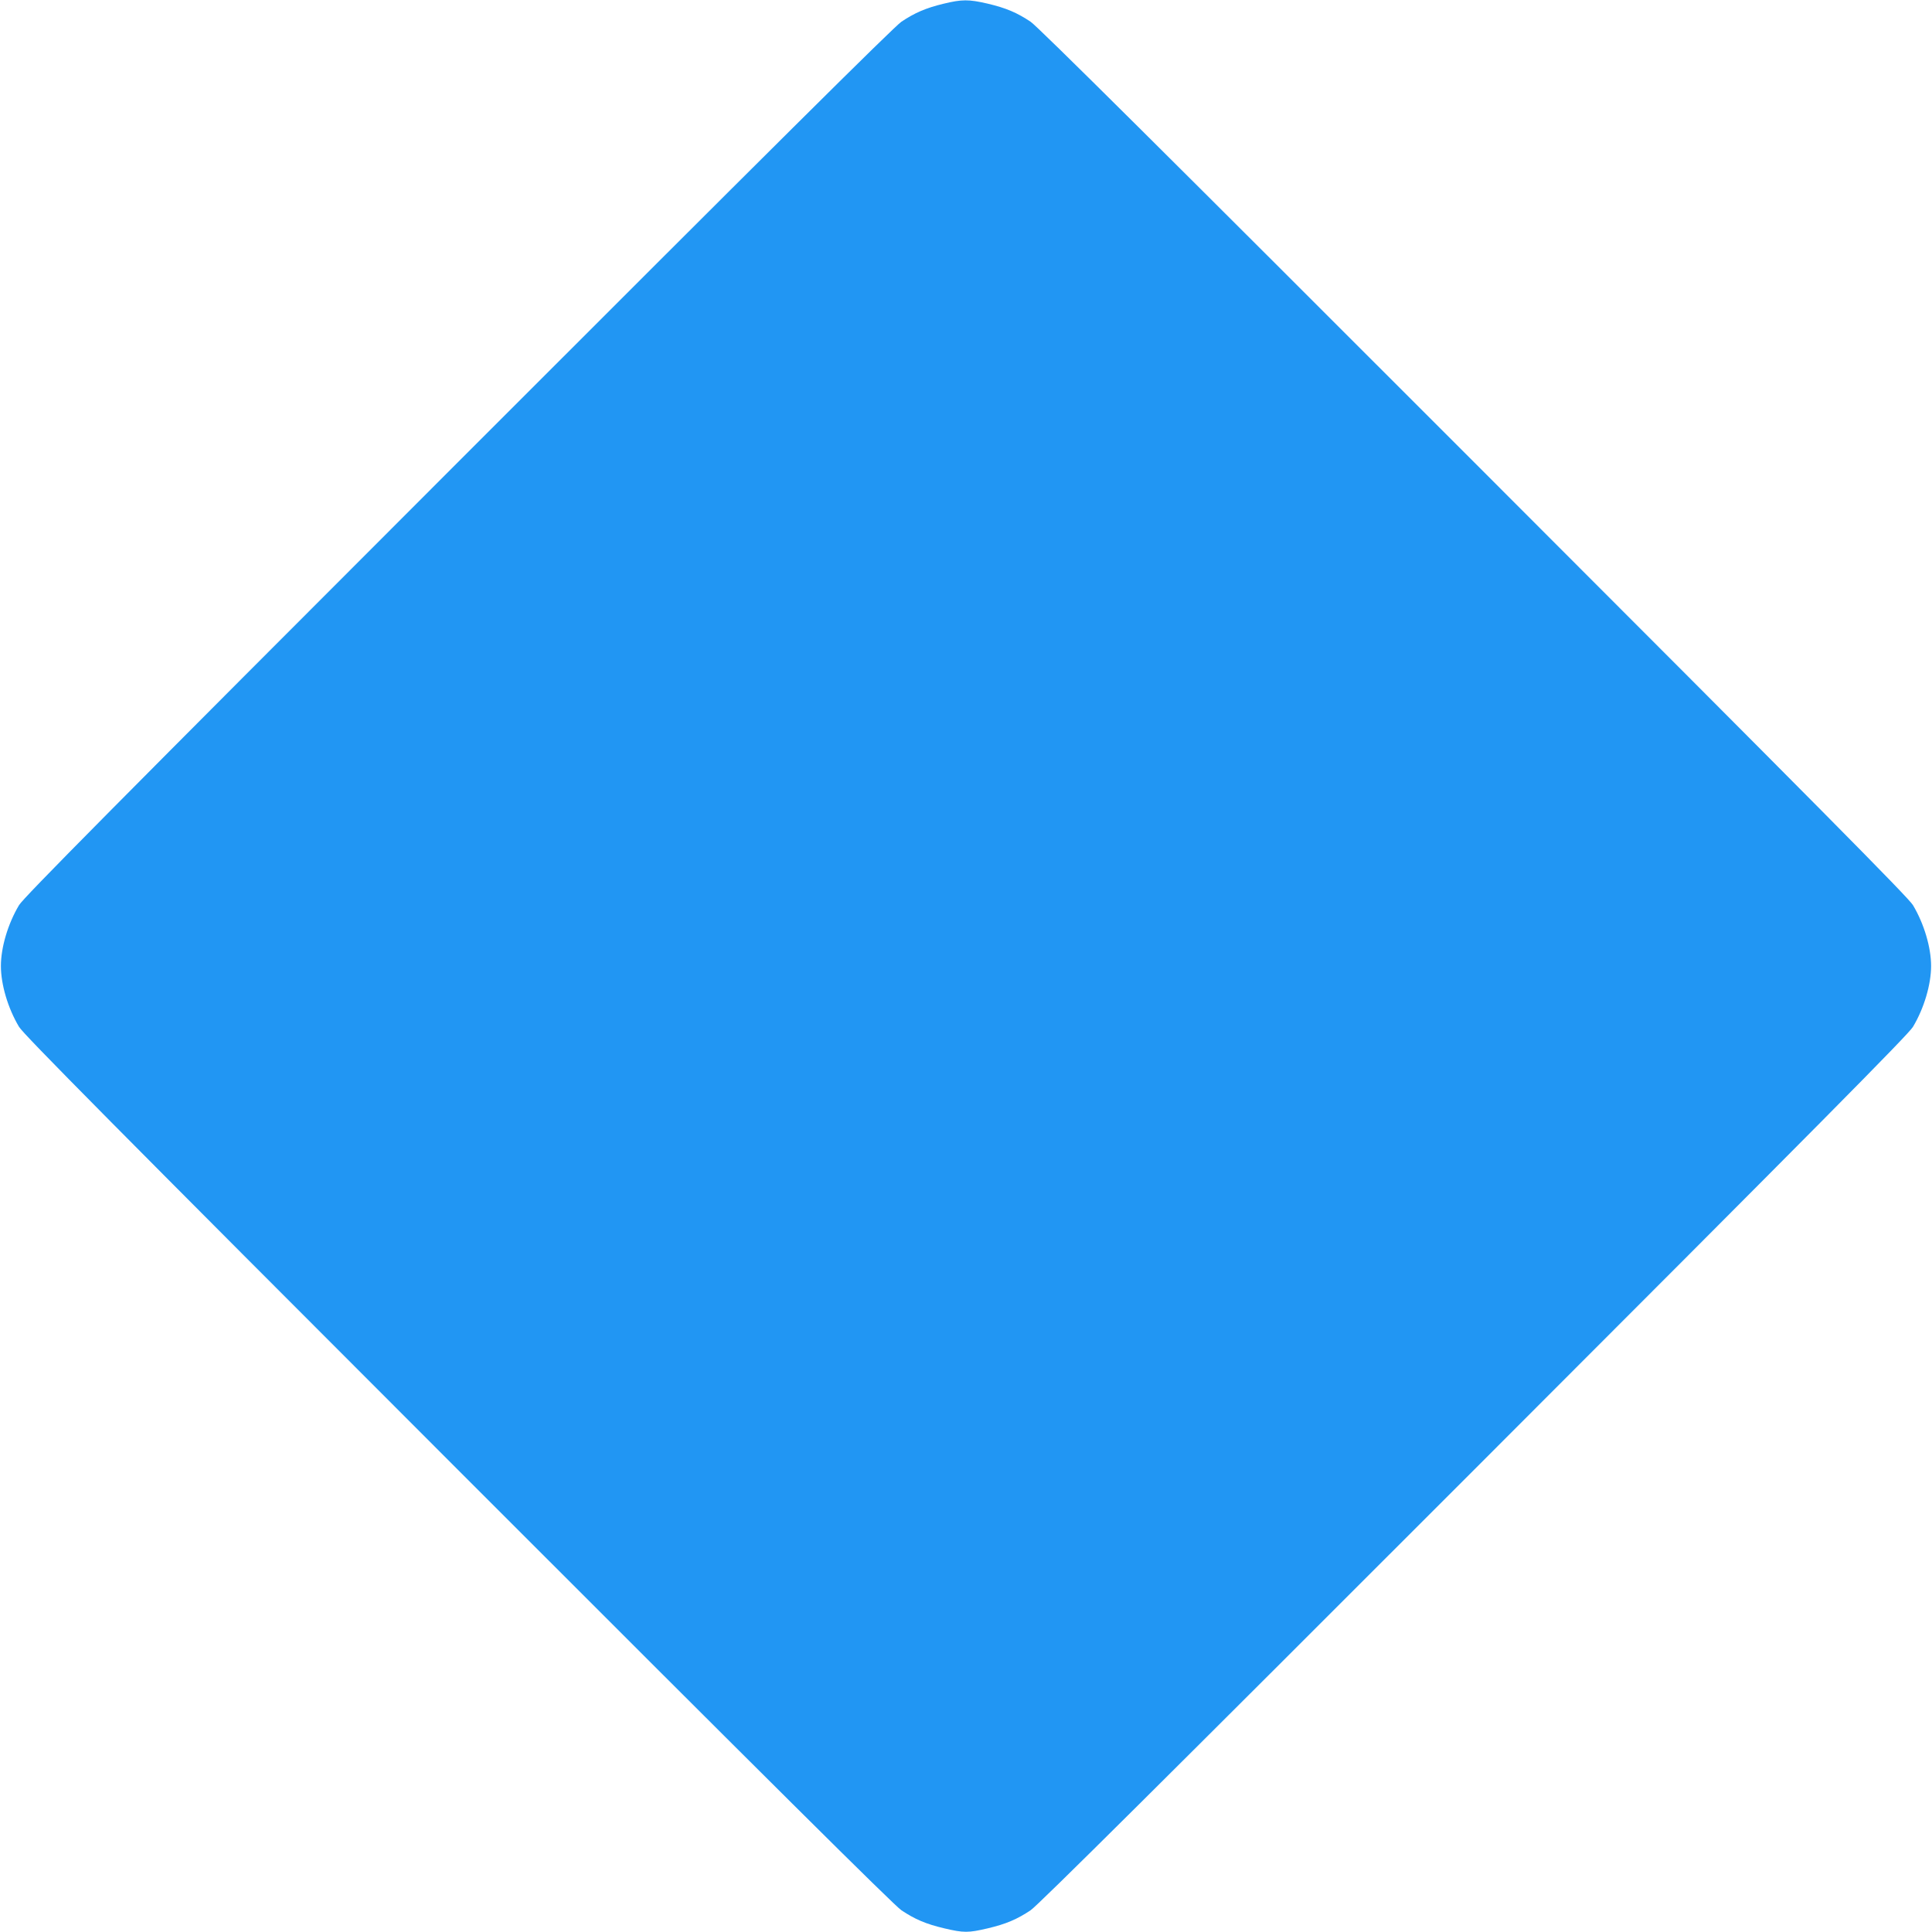 <?xml version="1.0" standalone="no"?>
<!DOCTYPE svg PUBLIC "-//W3C//DTD SVG 20010904//EN"
 "http://www.w3.org/TR/2001/REC-SVG-20010904/DTD/svg10.dtd">
<svg version="1.0" xmlns="http://www.w3.org/2000/svg"
 width="1280pt" height="1280pt" viewBox="0 0 1280 1280"
 preserveAspectRatio="xMidYMid meet">
<g transform="translate(0,1280) scale(0.1,-0.1)"
fill="#2196f3" stroke="none">
<path d="M6250 12775 c-116 -28 -190 -60 -278 -119 -48 -32 -885 -864 -2938
-2918 -2291 -2292 -2879 -2886 -2908 -2935 -74 -124 -120 -281 -120 -403 0
-122 46 -279 120 -403 29 -49 617 -643 2908 -2935 2053 -2054 2890 -2886 2938
-2918 90 -60 162 -91 285 -120 128 -30 158 -30 286 0 123 29 195 60 285 120
48 32 885 864 2938 2918 2291 2292 2879 2886 2908 2935 74 124 120 281 120
403 0 122 -46 279 -120 403 -29 49 -617 643 -2908 2935 -2053 2054 -2890 2886
-2938 2918 -90 60 -162 91 -285 120 -125 29 -170 29 -293 -1z"/>
</g>
</svg>
